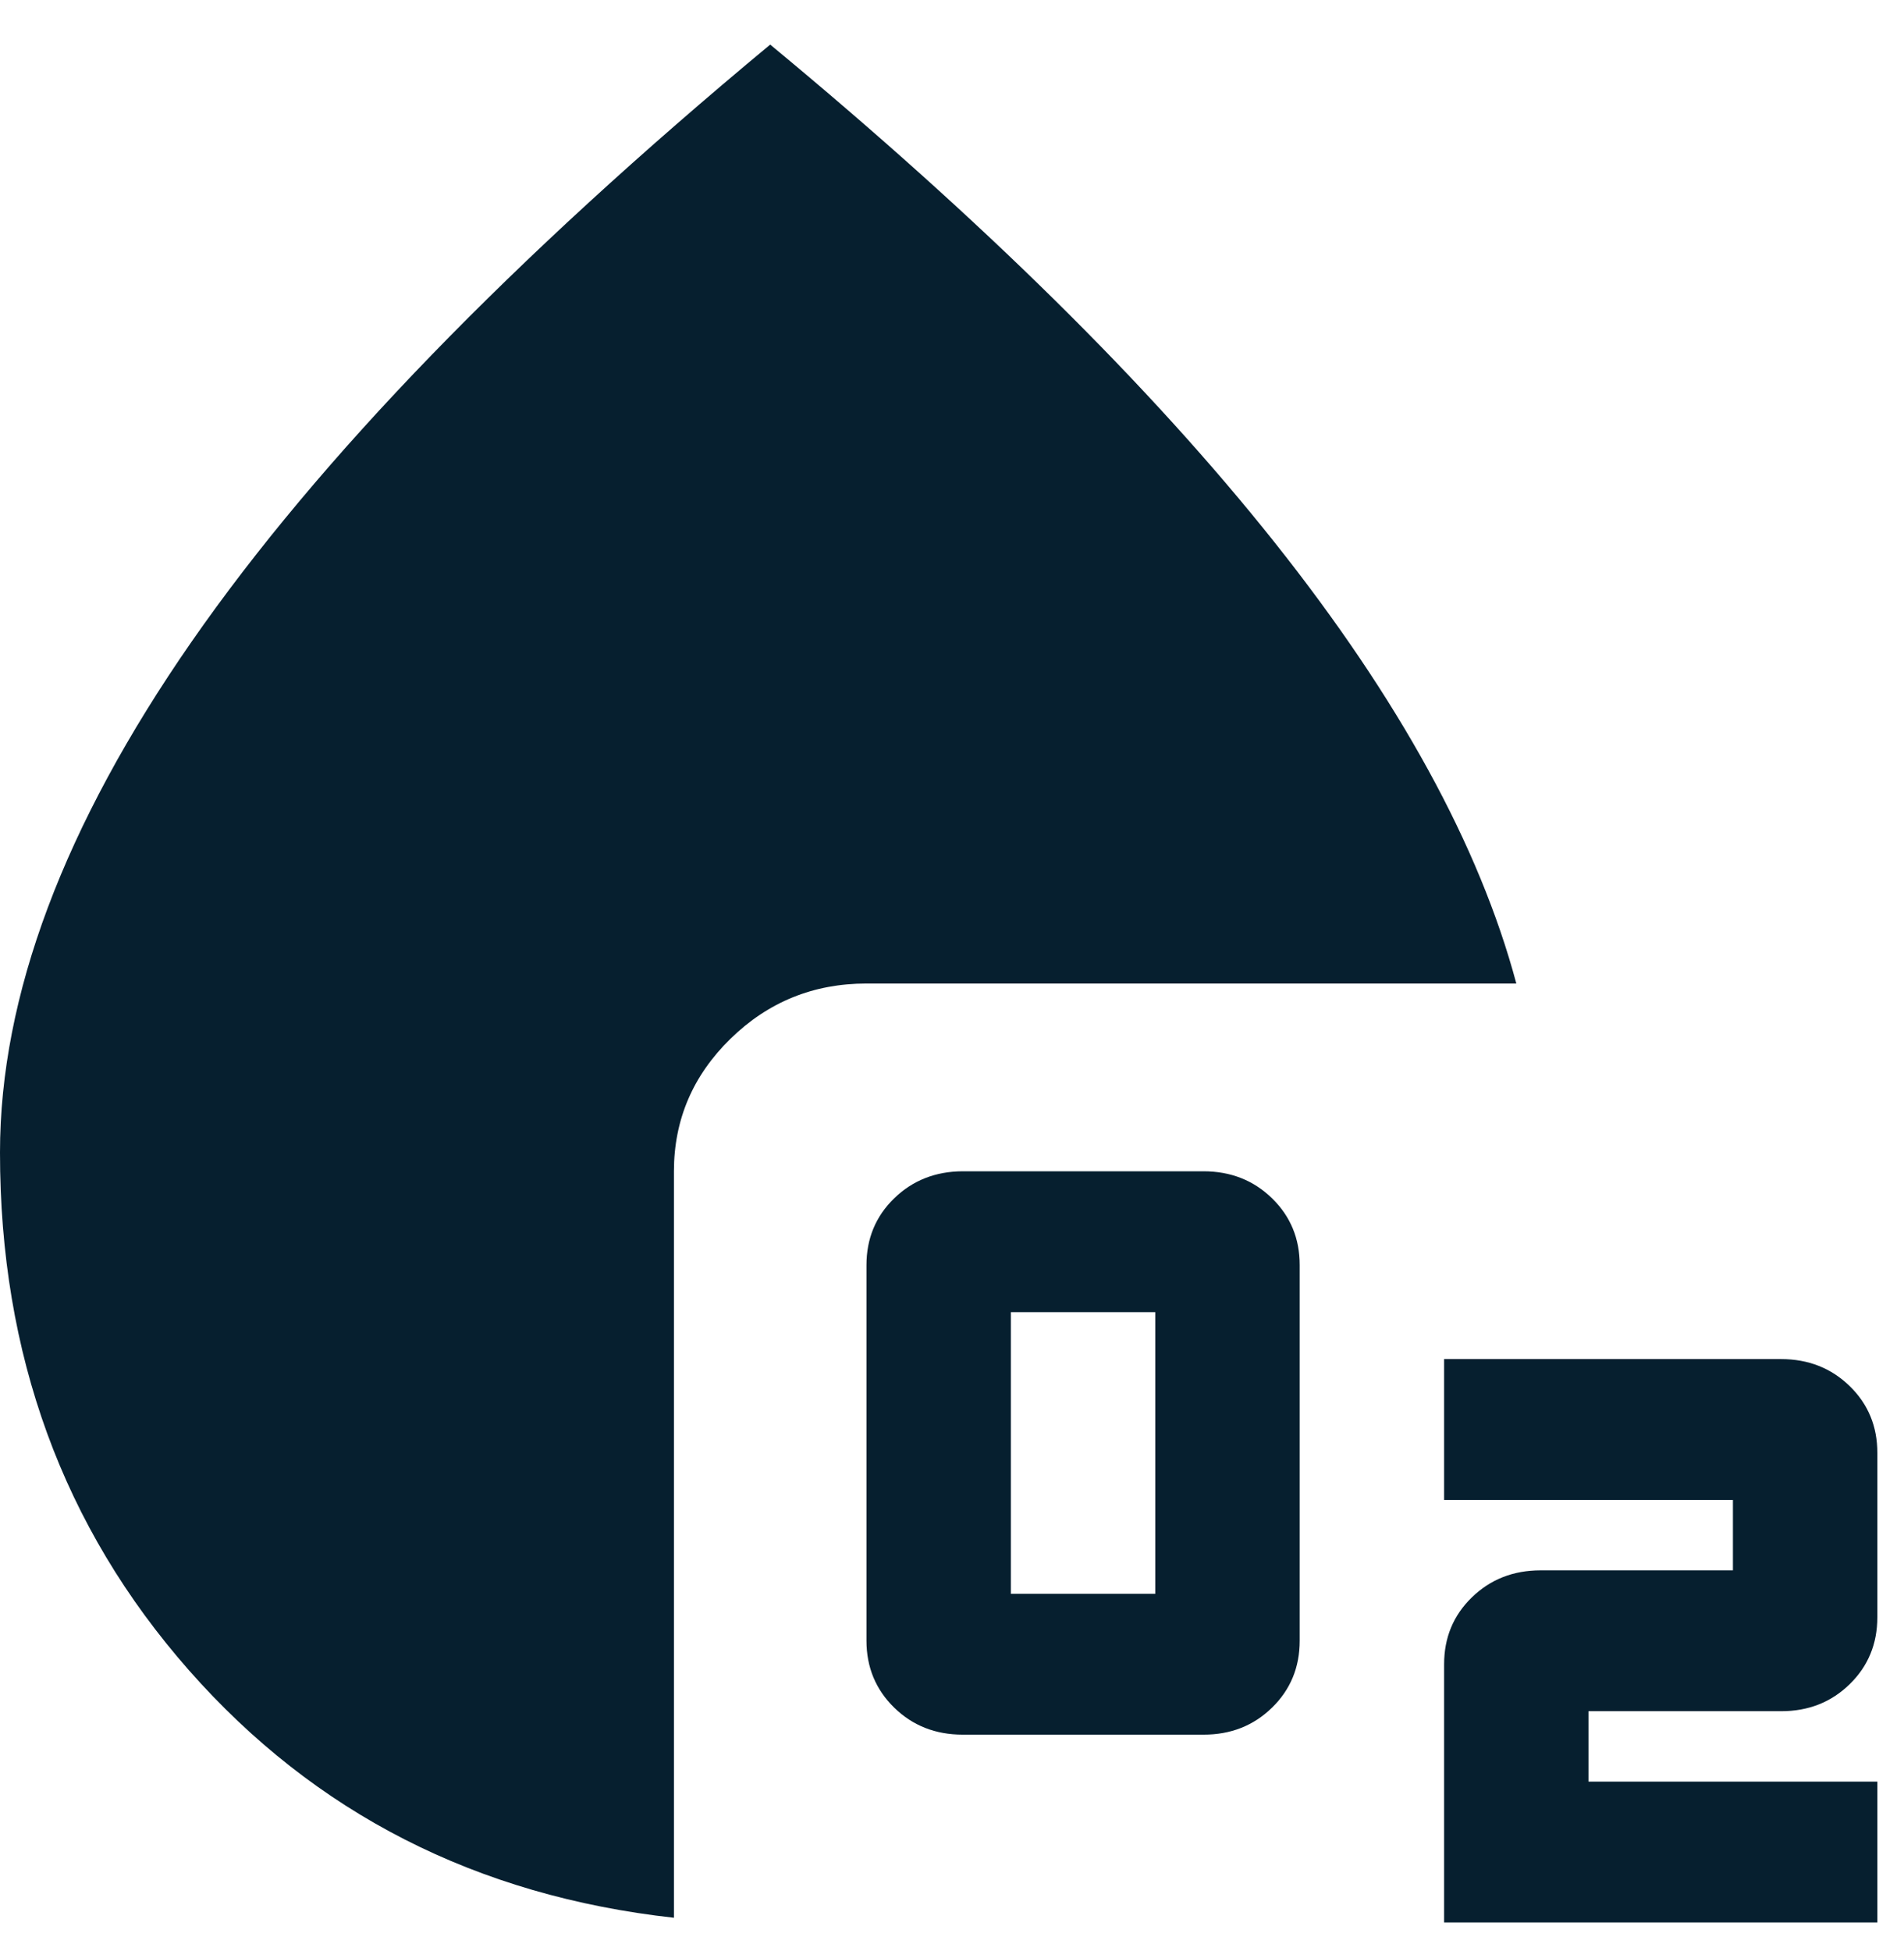 <svg width="41" height="42" viewBox="0 0 41 42" fill="none" xmlns="http://www.w3.org/2000/svg">
<path d="M20.731 37.343C20.144 37.343 19.652 37.149 19.255 36.761C18.858 36.373 18.659 35.893 18.658 35.322V27.237C18.658 26.664 18.857 26.184 19.255 25.797C19.653 25.411 20.145 25.217 20.731 25.215H25.914C26.501 25.215 26.994 25.409 27.392 25.797C27.79 26.186 27.988 26.665 27.987 27.237V35.322C27.987 35.895 27.788 36.375 27.39 36.763C26.992 37.151 26.5 37.344 25.914 37.343H20.731ZM21.768 34.311H24.877V28.247H21.768V34.311ZM31.097 41.386V35.827C31.097 35.254 31.296 34.775 31.694 34.388C32.092 34.001 32.584 33.807 33.17 33.806H37.316V32.29H31.097V29.258H38.352C38.94 29.258 39.433 29.452 39.831 29.84C40.229 30.228 40.427 30.708 40.426 31.279V34.816C40.426 35.389 40.227 35.87 39.829 36.258C39.431 36.646 38.939 36.839 38.352 36.838H34.206V38.354H40.426V41.386H31.097ZM14.512 41.285C10.262 40.813 6.78 39.036 4.067 35.955C1.354 32.873 -0.001 29.158 1.0559e-06 24.811C1.0559e-06 21.442 1.374 17.779 4.121 13.821C6.869 9.864 11.024 5.577 16.585 0.96C21.146 4.733 24.765 8.304 27.444 11.673C30.122 15.042 31.858 18.208 32.652 21.173H18.658C17.518 21.173 16.542 21.569 15.731 22.361C14.919 23.154 14.513 24.105 14.512 25.215V41.285Z" fill="#061F2F"/>
</svg>
